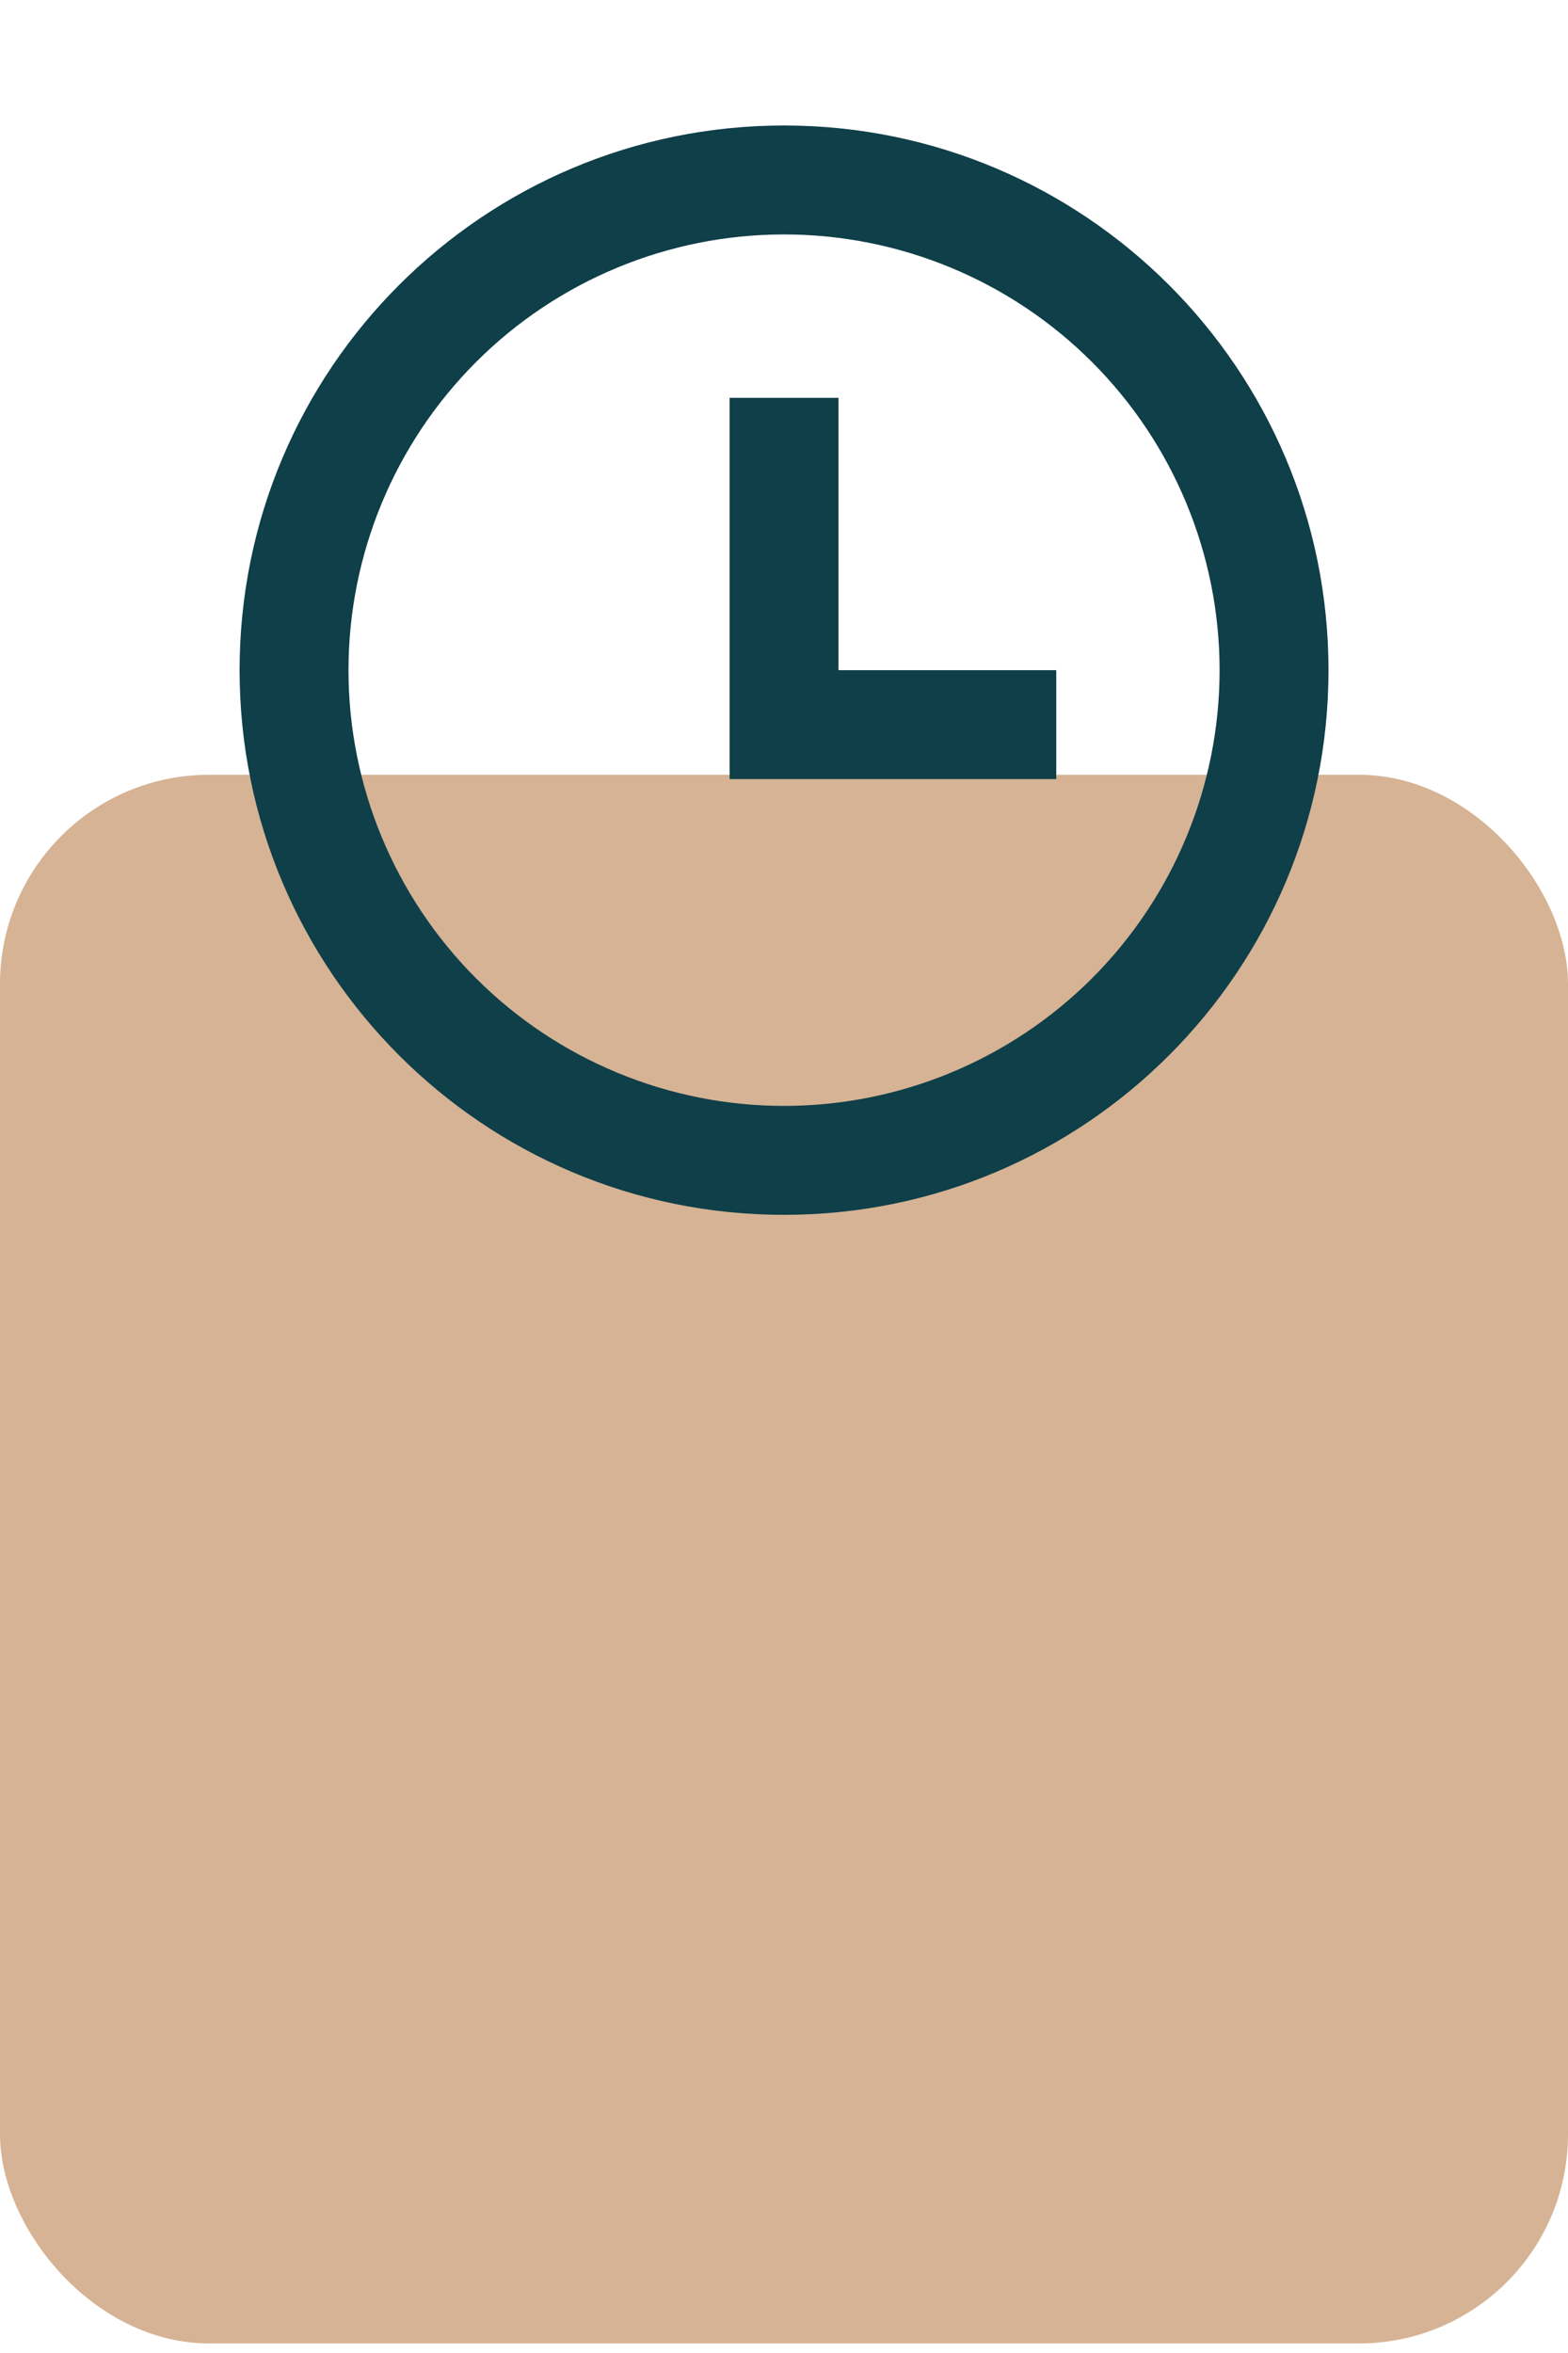 <?xml version="1.0" encoding="UTF-8"?> <svg xmlns="http://www.w3.org/2000/svg" width="60" height="90" viewBox="0 0 60 90" fill="none"> <rect y="29.634" width="60" height="60" rx="8" fill="#D6B394"></rect> <path d="M30.001 46.467C18.495 46.467 9.168 37.14 9.168 25.634C9.168 14.127 18.495 4.8 30.001 4.8C41.508 4.8 50.835 14.127 50.835 25.634C50.835 37.14 41.508 46.467 30.001 46.467ZM30.001 42.3C34.422 42.3 38.661 40.544 41.786 37.419C44.912 34.293 46.668 30.054 46.668 25.634C46.668 21.213 44.912 16.974 41.786 13.848C38.661 10.723 34.422 8.967 30.001 8.967C25.581 8.967 21.342 10.723 18.216 13.848C15.091 16.974 13.335 21.213 13.335 25.634C13.335 30.054 15.091 34.293 18.216 37.419C21.342 40.544 25.581 42.3 30.001 42.3ZM32.085 25.634H40.418V29.8H27.918V15.217H32.085V25.634Z" fill="#0F3F49"></path> </svg> 